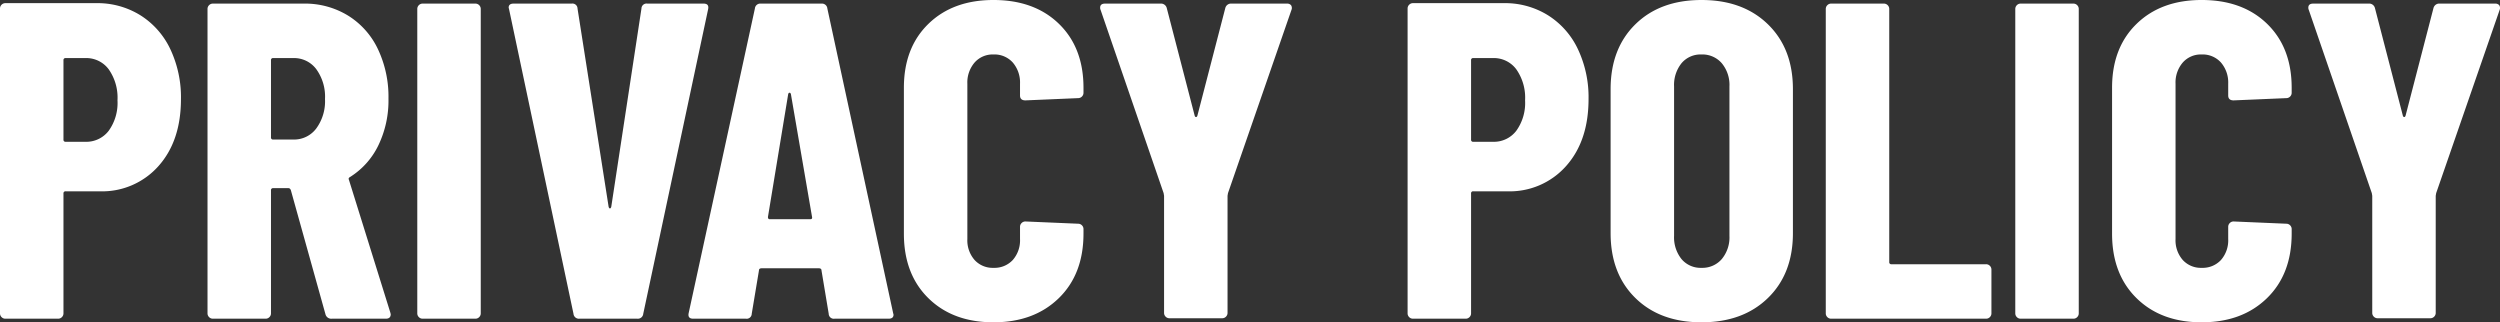 <svg xmlns="http://www.w3.org/2000/svg" width="555.38" height="71.6" viewBox="0 0 555.38 71.6">
  <rect x="0" y="0" width="555.38" height="71.6" fill="#333333" stroke="none"/>
  <path id="Path_4048" data-name="Path 4048" d="M25.7-70.1a18.04,18.04,0,0,1,9.8,2.7,17.9,17.9,0,0,1,6.65,7.55A25.029,25.029,0,0,1,44.5-48.8q0,9.3-5,14.9a16.726,16.726,0,0,1-13.1,5.6H18.9a.442.442,0,0,0-.5.5V-1.2a1.157,1.157,0,0,1-.35.85A1.157,1.157,0,0,1,17.2,0H5.5a1.157,1.157,0,0,1-.85-.35A1.157,1.157,0,0,1,4.3-1.2V-68.9a1.157,1.157,0,0,1,.35-.85,1.157,1.157,0,0,1,.85-.35ZM23.3-39.3a6.258,6.258,0,0,0,5.15-2.45A10.564,10.564,0,0,0,30.4-48.5a10.957,10.957,0,0,0-1.95-6.9,6.212,6.212,0,0,0-5.15-2.5H18.9a.442.442,0,0,0-.5.5v17.6a.442.442,0,0,0,.5.5ZM78,0a1.317,1.317,0,0,1-1.4-1L68.9-28.6q-.2-.4-.5-.4H65a.442.442,0,0,0-.5.5V-1.2a1.157,1.157,0,0,1-.35.85A1.157,1.157,0,0,1,63.3,0H51.6a1.157,1.157,0,0,1-.85-.35,1.157,1.157,0,0,1-.35-.85V-68.8a1.157,1.157,0,0,1,.35-.85A1.157,1.157,0,0,1,51.6-70H71.8a18.3,18.3,0,0,1,9.8,2.65,17.632,17.632,0,0,1,6.65,7.45,24.707,24.707,0,0,1,2.35,11,22.961,22.961,0,0,1-2.25,10.4,17.02,17.02,0,0,1-6.25,7,.755.755,0,0,0-.3.25.33.33,0,0,0,0,.35L91-1.4l.1.4q0,1-1.1,1ZM65-57.9a.442.442,0,0,0-.5.5v17.1a.442.442,0,0,0,.5.5h4.5a6.159,6.159,0,0,0,5.05-2.45A10.22,10.22,0,0,0,76.5-48.8a10.391,10.391,0,0,0-1.95-6.65A6.159,6.159,0,0,0,69.5-57.9ZM98.2,0a1.157,1.157,0,0,1-.85-.35A1.157,1.157,0,0,1,97-1.2V-68.8a1.157,1.157,0,0,1,.35-.85A1.157,1.157,0,0,1,98.2-70h11.7a1.157,1.157,0,0,1,.85.35,1.157,1.157,0,0,1,.35.85V-1.2a1.157,1.157,0,0,1-.35.85,1.157,1.157,0,0,1-.85.35ZM133,0a1.2,1.2,0,0,1-1.3-1.1L117.4-68.7l-.1-.4q0-.9,1.1-.9h12.9a1.128,1.128,0,0,1,1.3,1.1l6.9,44q.1.4.3.4t.3-.4l6.7-44a1.128,1.128,0,0,1,1.3-1.1h12.5q1.3,0,1,1.3L147.2-1.1A1.2,1.2,0,0,1,145.9,0Zm56.7,0a1.128,1.128,0,0,1-1.3-1.1l-1.6-9.6q0-.5-.6-.5H173.5q-.6,0-.6.5l-1.6,9.6A1.128,1.128,0,0,1,170,0H158.3q-1.3,0-1-1.3L172-68.9a1.2,1.2,0,0,1,1.3-1.1h13.5a1.2,1.2,0,0,1,1.3,1.1L202.7-1.3l.1.4q0,.9-1.1.9ZM174.9-22.6q0,.5.4.5h9q.5,0,.4-.5L180-49.9q-.1-.3-.3-.3t-.3.3ZM225,.8q-9,0-14.45-5.35T205.1-18.9V-51.3q0-8.9,5.45-14.2T225-70.8q9.1,0,14.55,5.3T245-51.3v1.1a1.157,1.157,0,0,1-.35.85,1.157,1.157,0,0,1-.85.35l-11.7.5q-1.2,0-1.2-1.1v-2.6a6.81,6.81,0,0,0-1.6-4.7,5.466,5.466,0,0,0-4.3-1.8,5.35,5.35,0,0,0-4.2,1.8,6.81,6.81,0,0,0-1.6,4.7v34.5a6.623,6.623,0,0,0,1.6,4.65A5.422,5.422,0,0,0,225-11.3a5.541,5.541,0,0,0,4.3-1.75,6.623,6.623,0,0,0,1.6-4.65v-2.7a1.157,1.157,0,0,1,.35-.85,1.157,1.157,0,0,1,.85-.35l11.7.5a1.157,1.157,0,0,1,.85.35,1.157,1.157,0,0,1,.35.85v1q0,9-5.5,14.35T225,.8Zm39.1-.9a1.157,1.157,0,0,1-.85-.35,1.157,1.157,0,0,1-.35-.85v-26l-.1-.6-14-40.7a1.113,1.113,0,0,1-.1-.5q0-.9,1.1-.9h12.3a1.317,1.317,0,0,1,1.4,1l6.2,23.9q.1.3.3.3t.3-.3L276.5-69a1.317,1.317,0,0,1,1.4-1h12.3a1.12,1.12,0,0,1,.9.35,1.1,1.1,0,0,1,.1,1.05L277.1-27.9l-.1.6v26a1.157,1.157,0,0,1-.35.85,1.157,1.157,0,0,1-.85.35Zm74.3-70a18.04,18.04,0,0,1,9.8,2.7,17.9,17.9,0,0,1,6.65,7.55A25.029,25.029,0,0,1,357.2-48.8q0,9.3-5,14.9a16.726,16.726,0,0,1-13.1,5.6h-7.5a.442.442,0,0,0-.5.5V-1.2a1.157,1.157,0,0,1-.35.85,1.157,1.157,0,0,1-.85.35H318.2a1.157,1.157,0,0,1-.85-.35A1.157,1.157,0,0,1,317-1.2V-68.9a1.157,1.157,0,0,1,.35-.85,1.157,1.157,0,0,1,.85-.35ZM336-39.3a6.258,6.258,0,0,0,5.15-2.45,10.564,10.564,0,0,0,1.95-6.75,10.957,10.957,0,0,0-1.95-6.9A6.212,6.212,0,0,0,336-57.9h-4.4a.442.442,0,0,0-.5.5v17.6a.442.442,0,0,0,.5.5ZM382.3.8q-9.2,0-14.7-5.4T362.1-19V-51q0-9,5.5-14.4t14.7-5.4q9.2,0,14.75,5.4T402.6-51v32q0,9-5.55,14.4T382.3.8Zm0-12.1a5.677,5.677,0,0,0,4.5-1.95,7.556,7.556,0,0,0,1.7-5.15V-51.6a7.556,7.556,0,0,0-1.7-5.15,5.677,5.677,0,0,0-4.5-1.95,5.528,5.528,0,0,0-4.45,1.95,7.7,7.7,0,0,0-1.65,5.15v33.2a7.7,7.7,0,0,0,1.65,5.15A5.528,5.528,0,0,0,382.3-11.3ZM411.1,0a1.157,1.157,0,0,1-.85-.35,1.157,1.157,0,0,1-.35-.85V-68.8a1.157,1.157,0,0,1,.35-.85,1.157,1.157,0,0,1,.85-.35h11.7a1.157,1.157,0,0,1,.85.35,1.157,1.157,0,0,1,.35.85v56.2a.442.442,0,0,0,.5.5h21a1.157,1.157,0,0,1,.85.35,1.157,1.157,0,0,1,.35.85v9.7a1.157,1.157,0,0,1-.35.85,1.157,1.157,0,0,1-.85.35Zm42.1,0a1.157,1.157,0,0,1-.85-.35A1.157,1.157,0,0,1,452-1.2V-68.8a1.157,1.157,0,0,1,.35-.85,1.157,1.157,0,0,1,.85-.35h11.7a1.157,1.157,0,0,1,.85.35,1.157,1.157,0,0,1,.35.85V-1.2a1.157,1.157,0,0,1-.35.85,1.157,1.157,0,0,1-.85.35Zm40.2.8q-9,0-14.45-5.35T473.5-18.9V-51.3q0-8.9,5.45-14.2t14.45-5.3q9.1,0,14.55,5.3t5.45,14.2v1.1a1.157,1.157,0,0,1-.35.85,1.157,1.157,0,0,1-.85.35l-11.7.5q-1.2,0-1.2-1.1v-2.6a6.81,6.81,0,0,0-1.6-4.7,5.466,5.466,0,0,0-4.3-1.8,5.35,5.35,0,0,0-4.2,1.8,6.81,6.81,0,0,0-1.6,4.7v34.5a6.623,6.623,0,0,0,1.6,4.65,5.422,5.422,0,0,0,4.2,1.75,5.541,5.541,0,0,0,4.3-1.75,6.623,6.623,0,0,0,1.6-4.65v-2.7a1.157,1.157,0,0,1,.35-.85,1.157,1.157,0,0,1,.85-.35l11.7.5a1.157,1.157,0,0,1,.85.35,1.157,1.157,0,0,1,.35.85v1q0,9-5.5,14.35T493.4.8Zm39.1-.9a1.157,1.157,0,0,1-.85-.35,1.157,1.157,0,0,1-.35-.85v-26l-.1-.6-14-40.7a1.113,1.113,0,0,1-.1-.5q0-.9,1.1-.9h12.3a1.317,1.317,0,0,1,1.4,1l6.2,23.9q.1.3.3.3t.3-.3L544.9-69a1.317,1.317,0,0,1,1.4-1h12.3a1.12,1.12,0,0,1,.9.35,1.1,1.1,0,0,1,.1,1.05L545.5-27.9l-.1.6v26a1.157,1.157,0,0,1-.35.85,1.157,1.157,0,0,1-.85.35Z" transform="translate(-4.3 70.8)" fill="#fff"/>
</svg>
